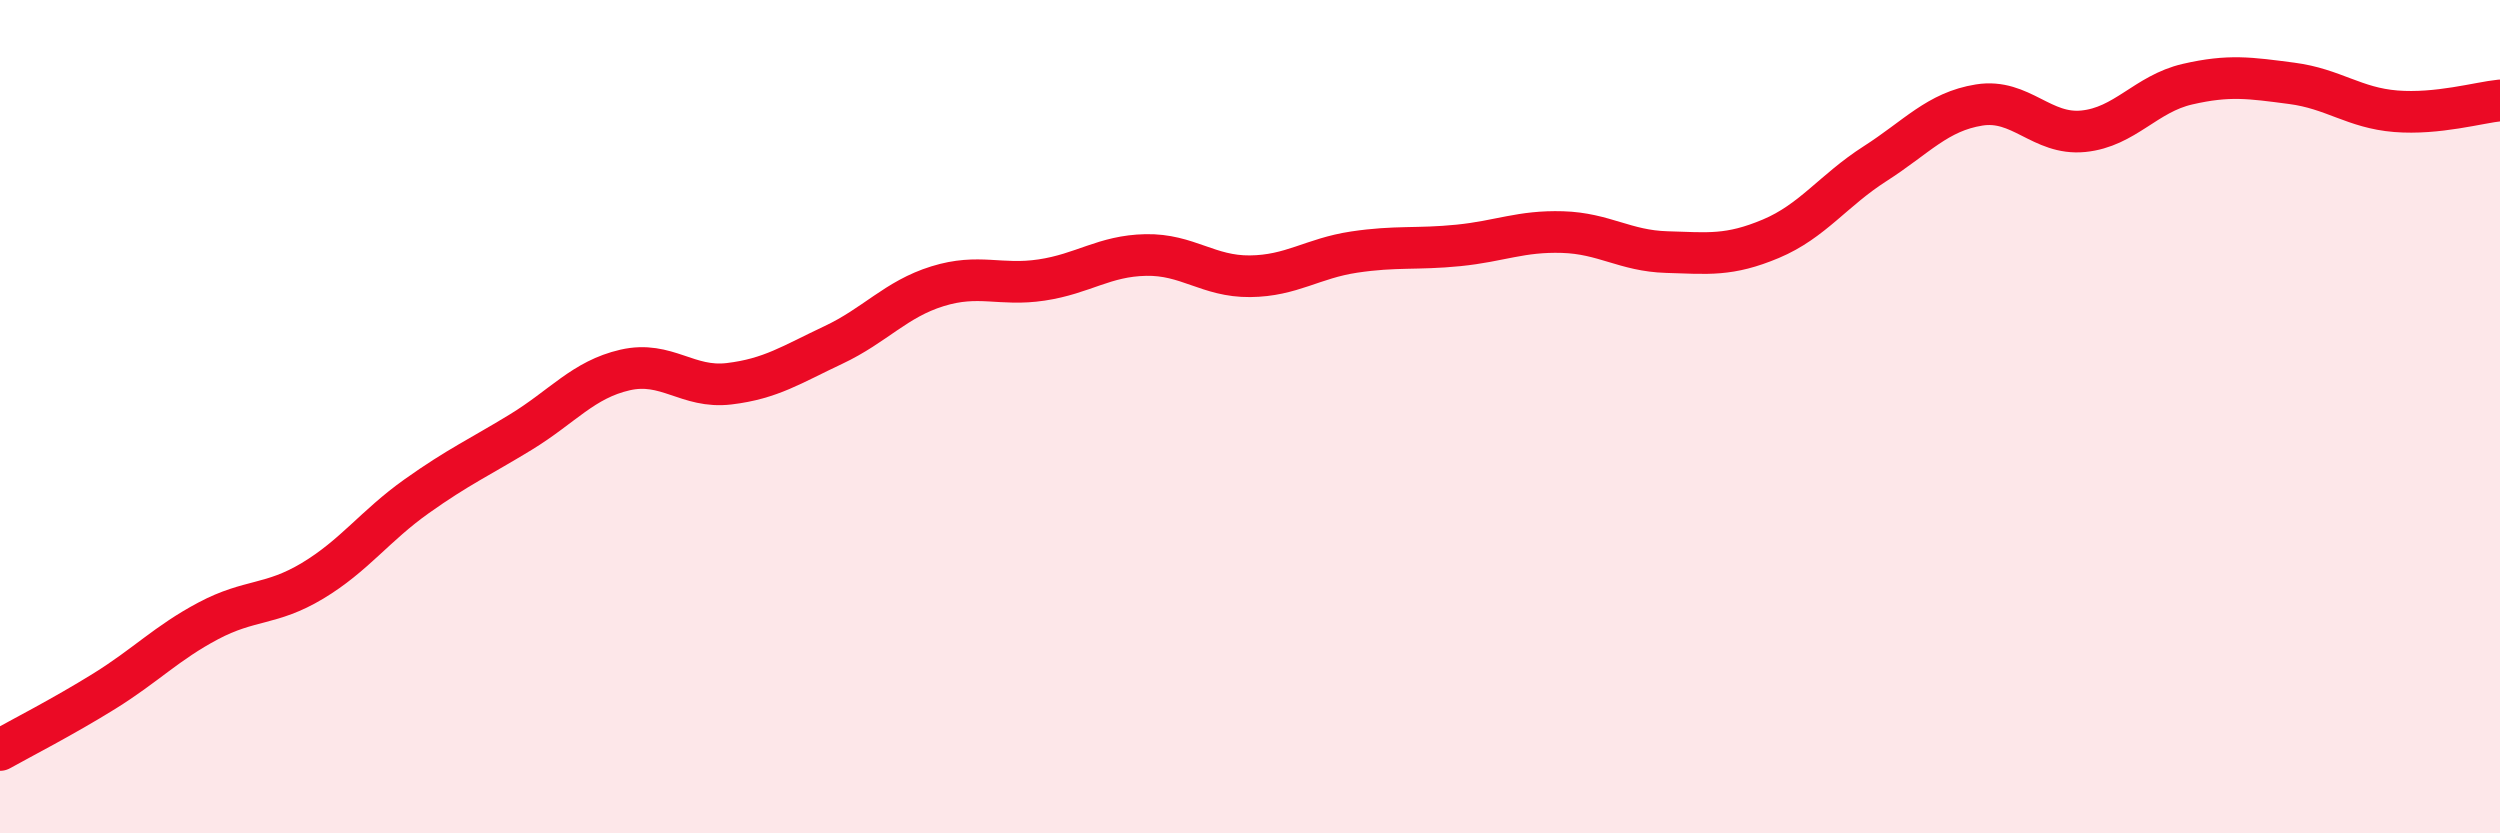 
    <svg width="60" height="20" viewBox="0 0 60 20" xmlns="http://www.w3.org/2000/svg">
      <path
        d="M 0,18 C 0.5,17.72 1.5,17.21 2.5,16.59 C 3.5,15.97 4,15.43 5,14.9 C 6,14.37 6.5,14.54 7.5,13.94 C 8.5,13.34 9,12.62 10,11.91 C 11,11.2 11.5,10.98 12.5,10.37 C 13.5,9.76 14,9.11 15,8.88 C 16,8.65 16.5,9.33 17.5,9.21 C 18.5,9.09 19,8.75 20,8.28 C 21,7.81 21.5,7.18 22.5,6.87 C 23.5,6.56 24,6.87 25,6.72 C 26,6.57 26.5,6.14 27.5,6.12 C 28.5,6.1 29,6.64 30,6.63 C 31,6.62 31.5,6.2 32.5,6.05 C 33.5,5.9 34,5.99 35,5.89 C 36,5.79 36.5,5.54 37.5,5.57 C 38.5,5.6 39,6.02 40,6.05 C 41,6.08 41.5,6.15 42.5,5.73 C 43.5,5.31 44,4.57 45,3.93 C 46,3.29 46.5,2.68 47.5,2.52 C 48.5,2.36 49,3.25 50,3.15 C 51,3.05 51.5,2.25 52.5,2.02 C 53.5,1.79 54,1.87 55,2 C 56,2.13 56.5,2.59 57.5,2.67 C 58.5,2.75 59.5,2.46 60,2.41L60 20L0 20Z"
        fill="#EB0A25"
        opacity="0.1"
        stroke-linecap="round"
        stroke-linejoin="round"
      />
      <path
        d="M 0,18 C 0.5,17.72 1.5,17.21 2.5,16.59 C 3.5,15.97 4,15.43 5,14.9 C 6,14.37 6.5,14.54 7.5,13.94 C 8.5,13.34 9,12.62 10,11.91 C 11,11.2 11.5,10.98 12.5,10.37 C 13.5,9.76 14,9.11 15,8.88 C 16,8.65 16.5,9.33 17.5,9.21 C 18.5,9.09 19,8.75 20,8.28 C 21,7.81 21.5,7.18 22.5,6.87 C 23.5,6.56 24,6.87 25,6.72 C 26,6.57 26.5,6.14 27.5,6.12 C 28.5,6.1 29,6.64 30,6.63 C 31,6.62 31.5,6.2 32.5,6.05 C 33.5,5.9 34,5.99 35,5.89 C 36,5.79 36.5,5.54 37.5,5.57 C 38.5,5.6 39,6.02 40,6.05 C 41,6.08 41.5,6.15 42.5,5.73 C 43.5,5.31 44,4.57 45,3.93 C 46,3.29 46.5,2.68 47.5,2.52 C 48.5,2.36 49,3.25 50,3.15 C 51,3.05 51.5,2.25 52.5,2.02 C 53.5,1.79 54,1.87 55,2 C 56,2.13 56.5,2.59 57.5,2.67 C 58.5,2.75 59.5,2.46 60,2.41"
        stroke="#EB0A25"
        stroke-width="1"
        fill="none"
        stroke-linecap="round"
        stroke-linejoin="round"
      />
    </svg>